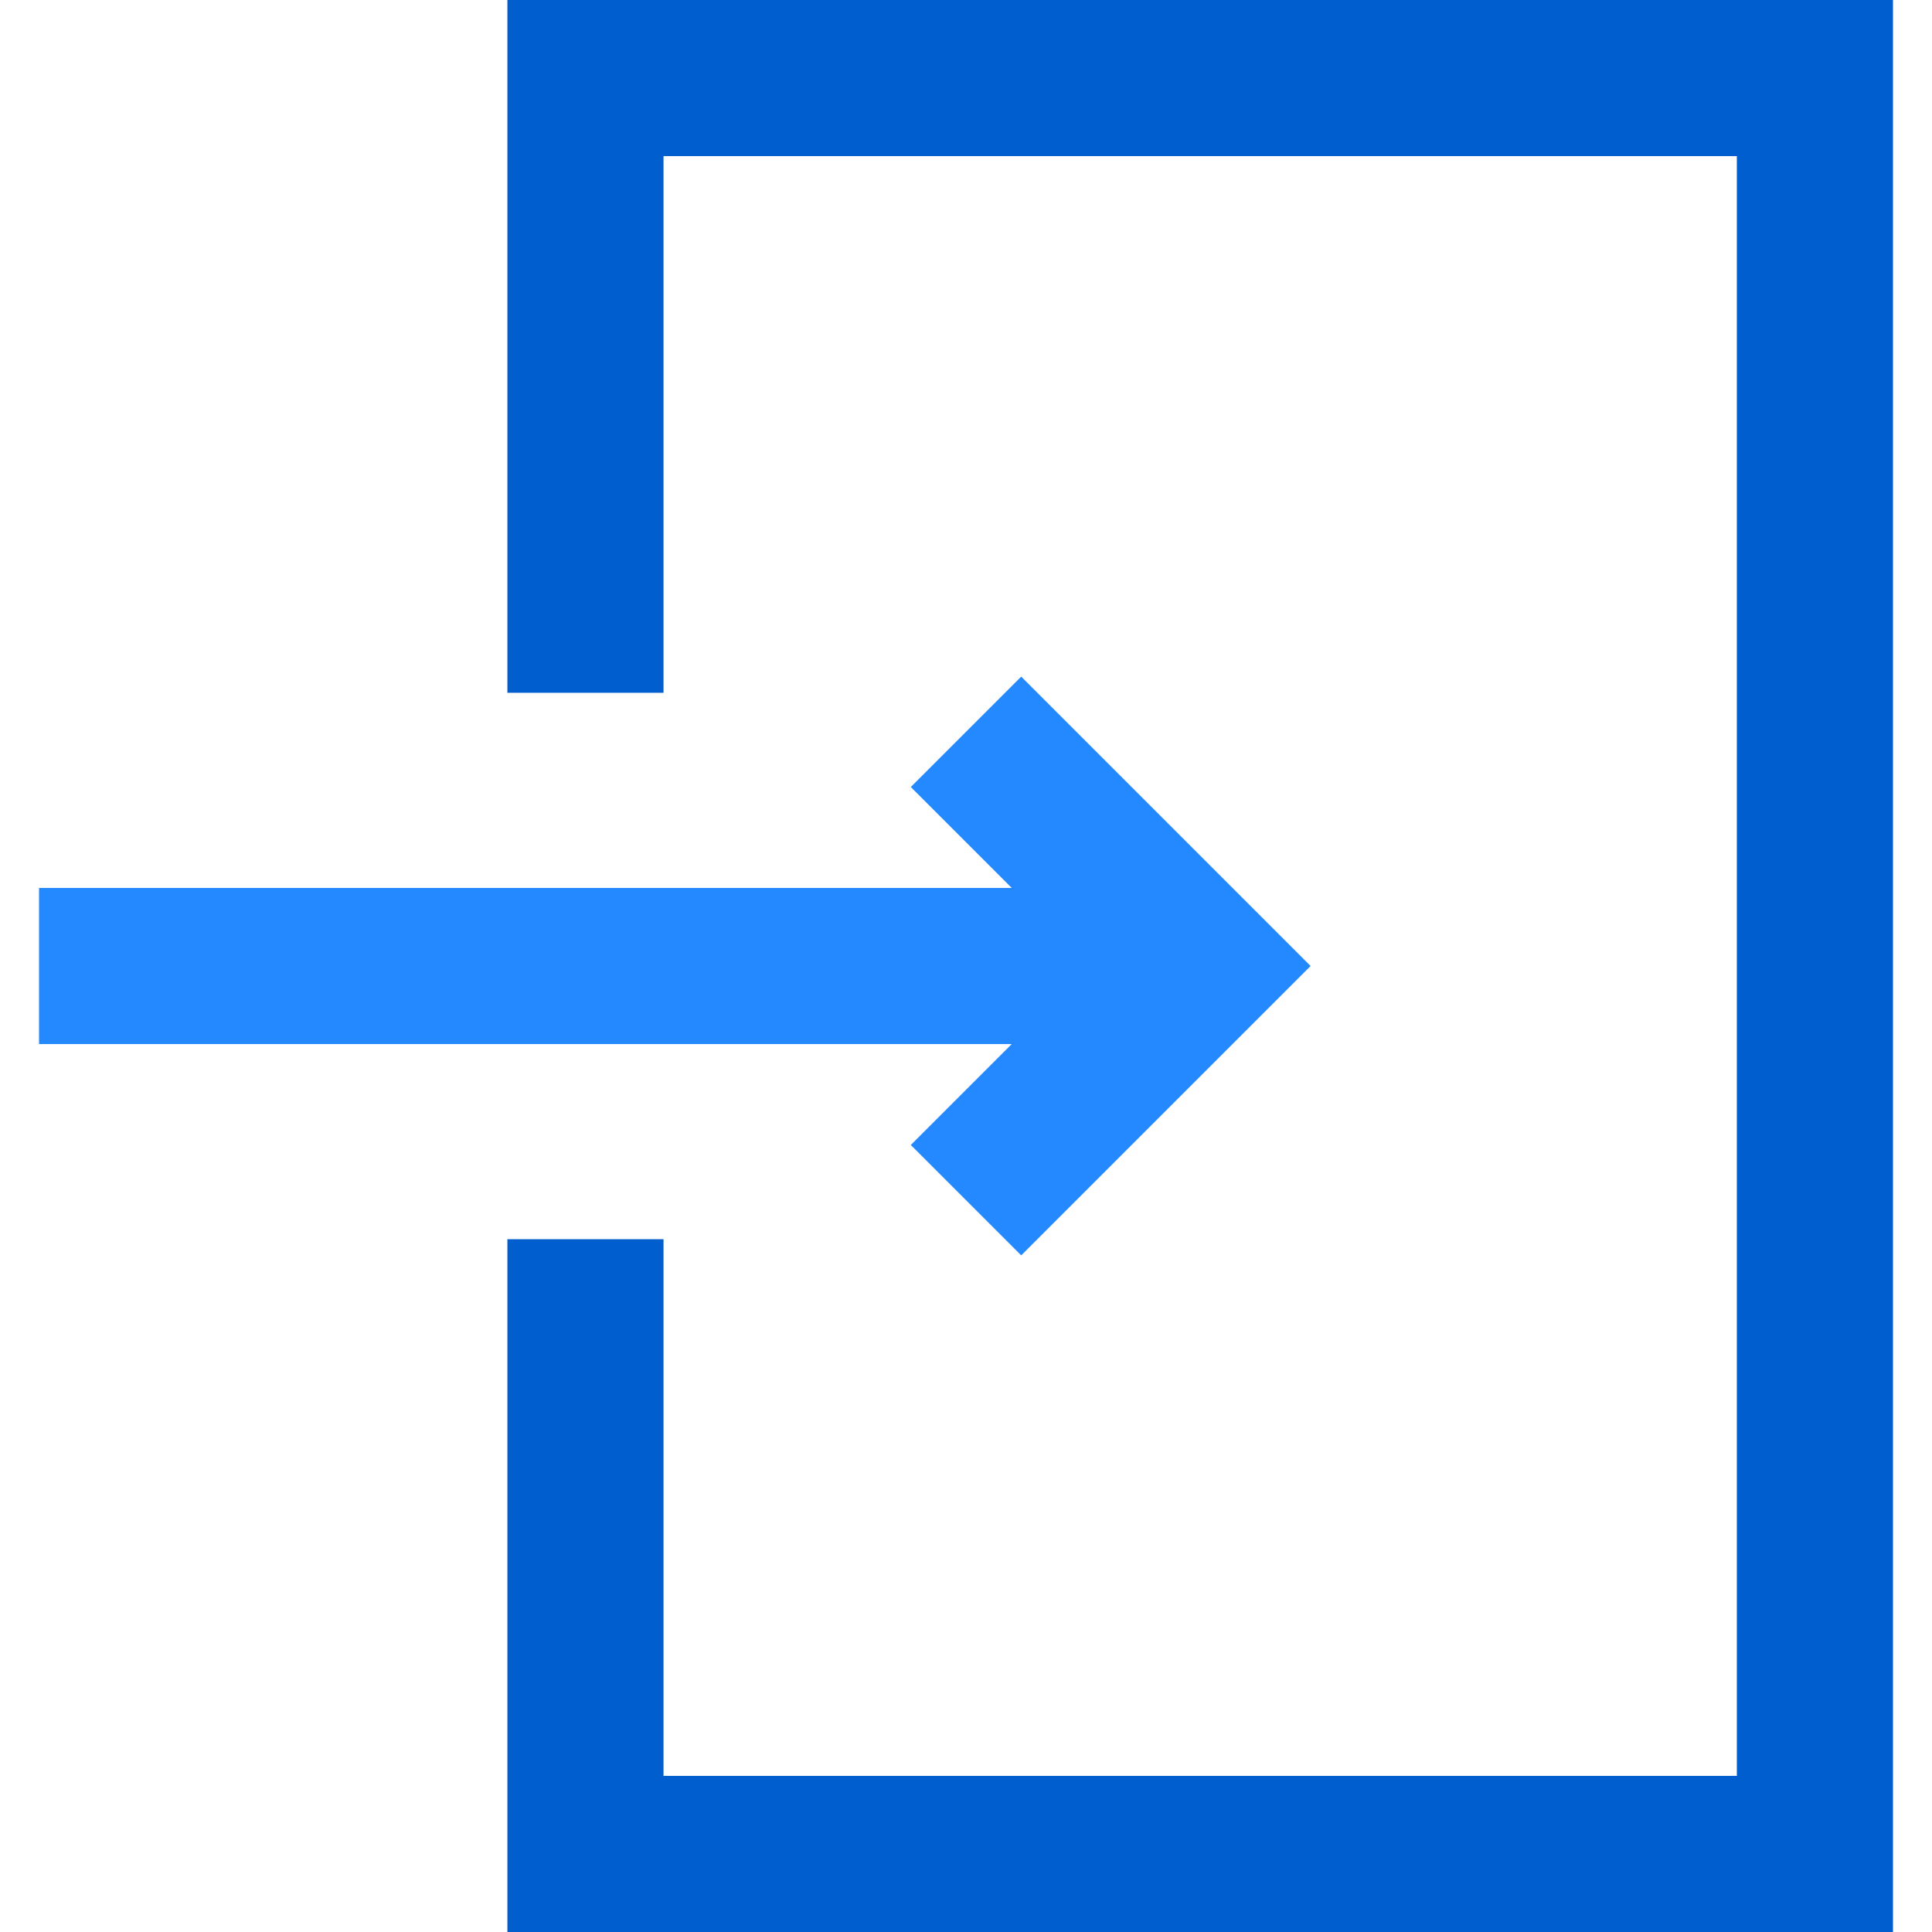 <?xml version="1.0" encoding="iso-8859-1"?>
<!-- Uploaded to: SVG Repo, www.svgrepo.com, Generator: SVG Repo Mixer Tools -->
<svg height="800px" width="800px" version="1.1" id="Layer_1" xmlns="http://www.w3.org/2000/svg" xmlns:xlink="http://www.w3.org/1999/xlink" 
	 viewBox="0 0 495 495" xml:space="preserve">
<g>
	<polygon style="fill:#2488FF;" points="233.358,293.358 261.642,321.642 335.784,247.5 261.642,173.358 233.358,201.642 
		259.216,227.5 10,227.5 10,267.5 259.216,267.5 	"/>
	<polygon style="fill:#005ECE;" points="130,0 130,177.5 170,177.5 170,40 445,40 445,455 170,455 170,317.5 130,317.5 130,495 
		485,495 485,0 	"/>
</g>
</svg>